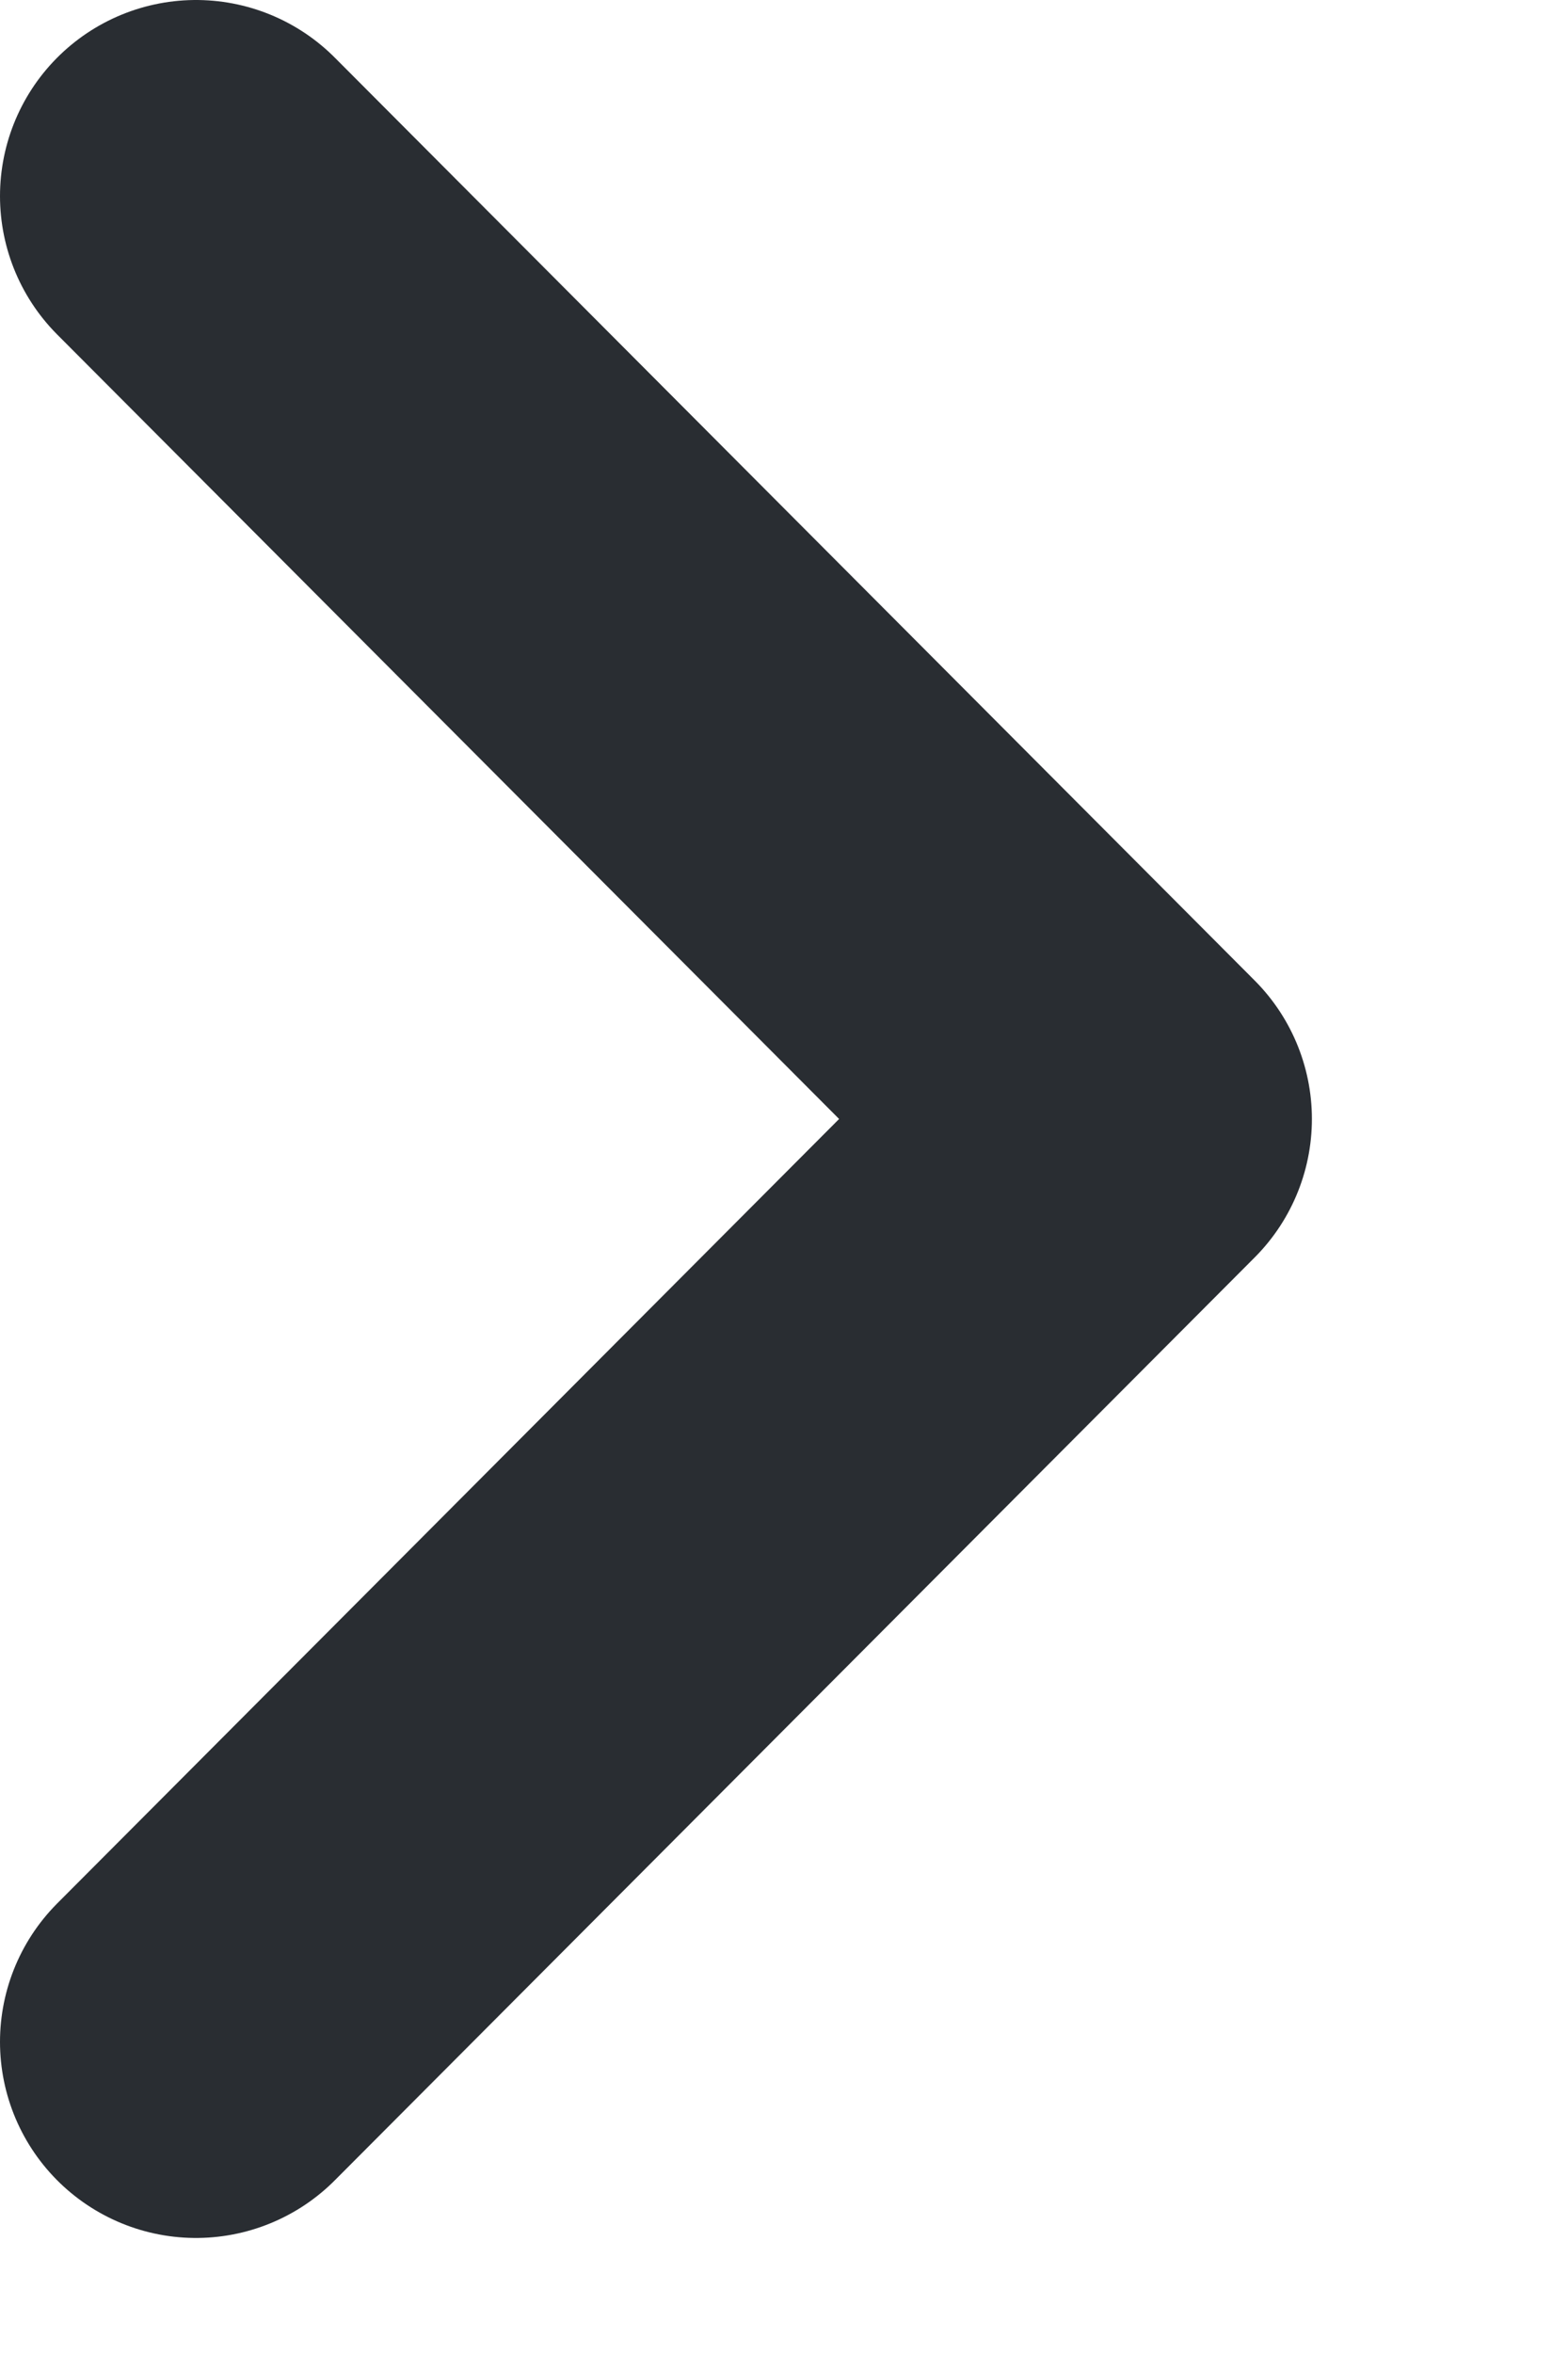<svg width="6" height="9" viewBox="0 0 6 9" fill="none" xmlns="http://www.w3.org/2000/svg">
<path d="M0.75 7.81L4.27 4.28L0.75 0.75" stroke="#292D32" stroke-width="1.5" stroke-linecap="round" stroke-linejoin="round"/>
</svg>
